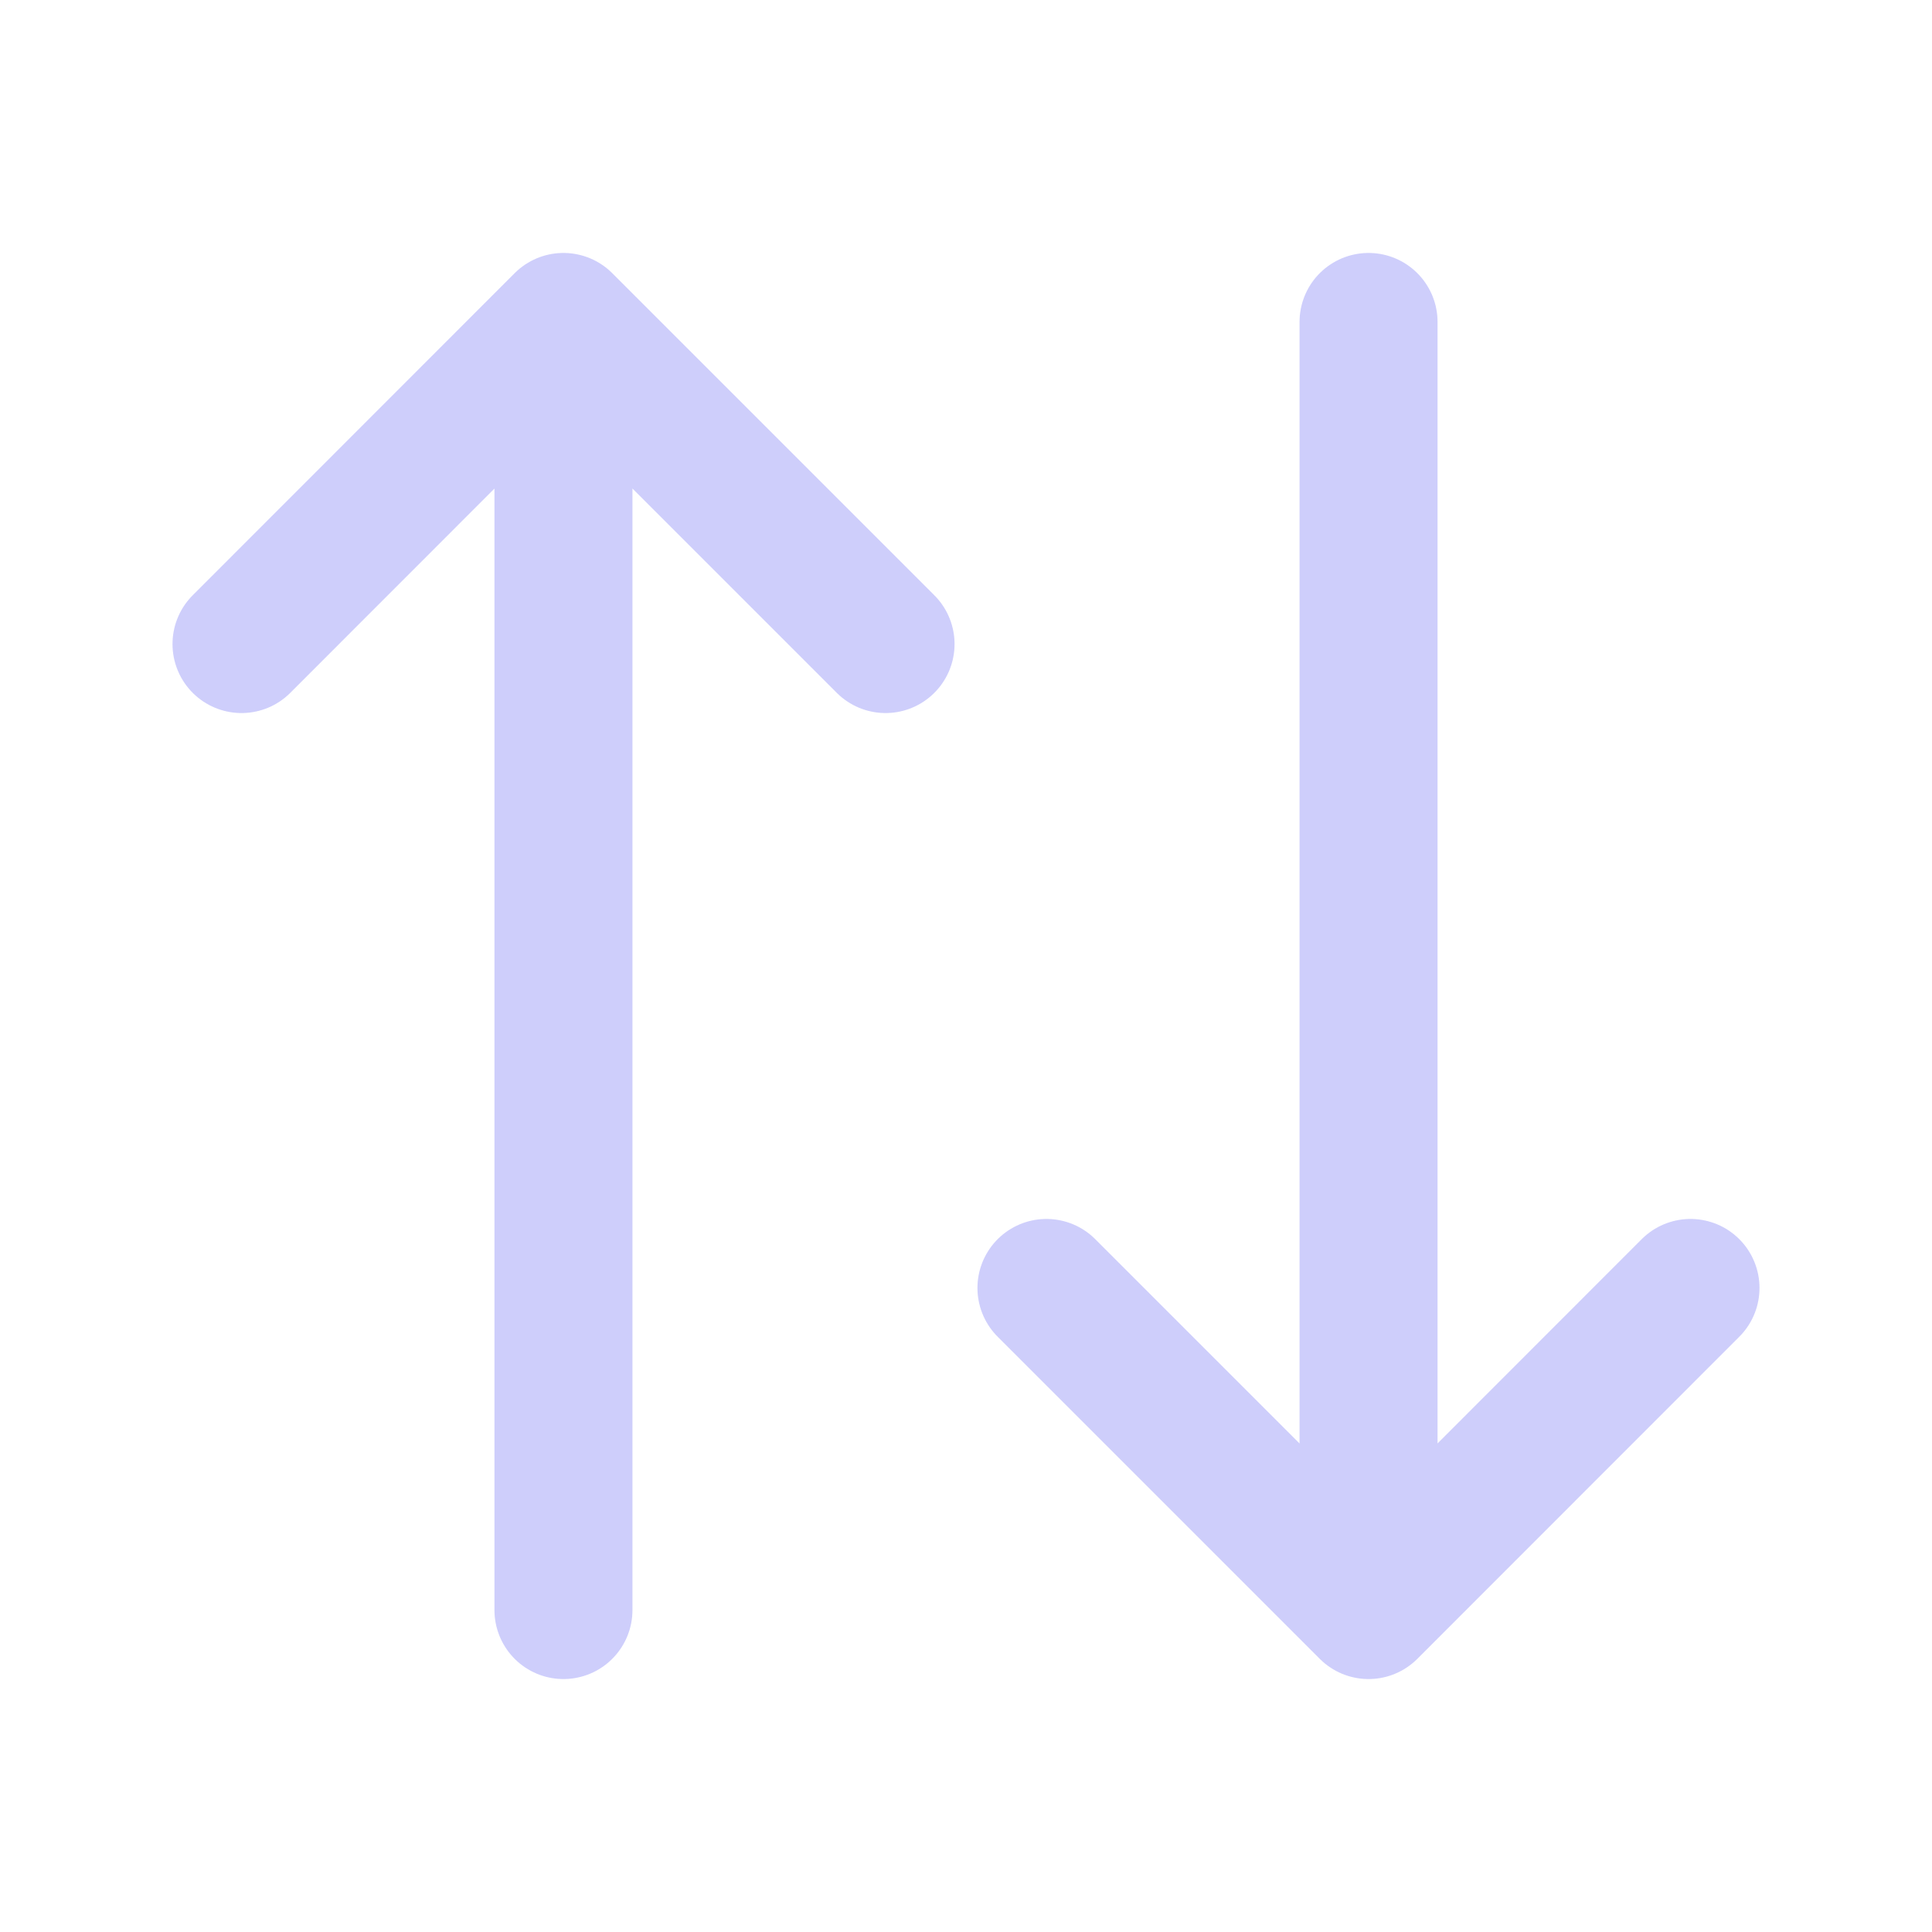 <svg width="14" height="14" viewBox="0 0 14 14" fill="none" xmlns="http://www.w3.org/2000/svg">
<path d="M9.917 2.333V11.667M9.917 11.667L7.583 9.333M9.917 11.667L12.25 9.333M4.083 11.667V2.333M4.083 2.333L1.75 4.667M4.083 2.333L6.417 4.667" stroke="#CECEFB" stroke-linecap="round" stroke-linejoin="round"/>
</svg>
